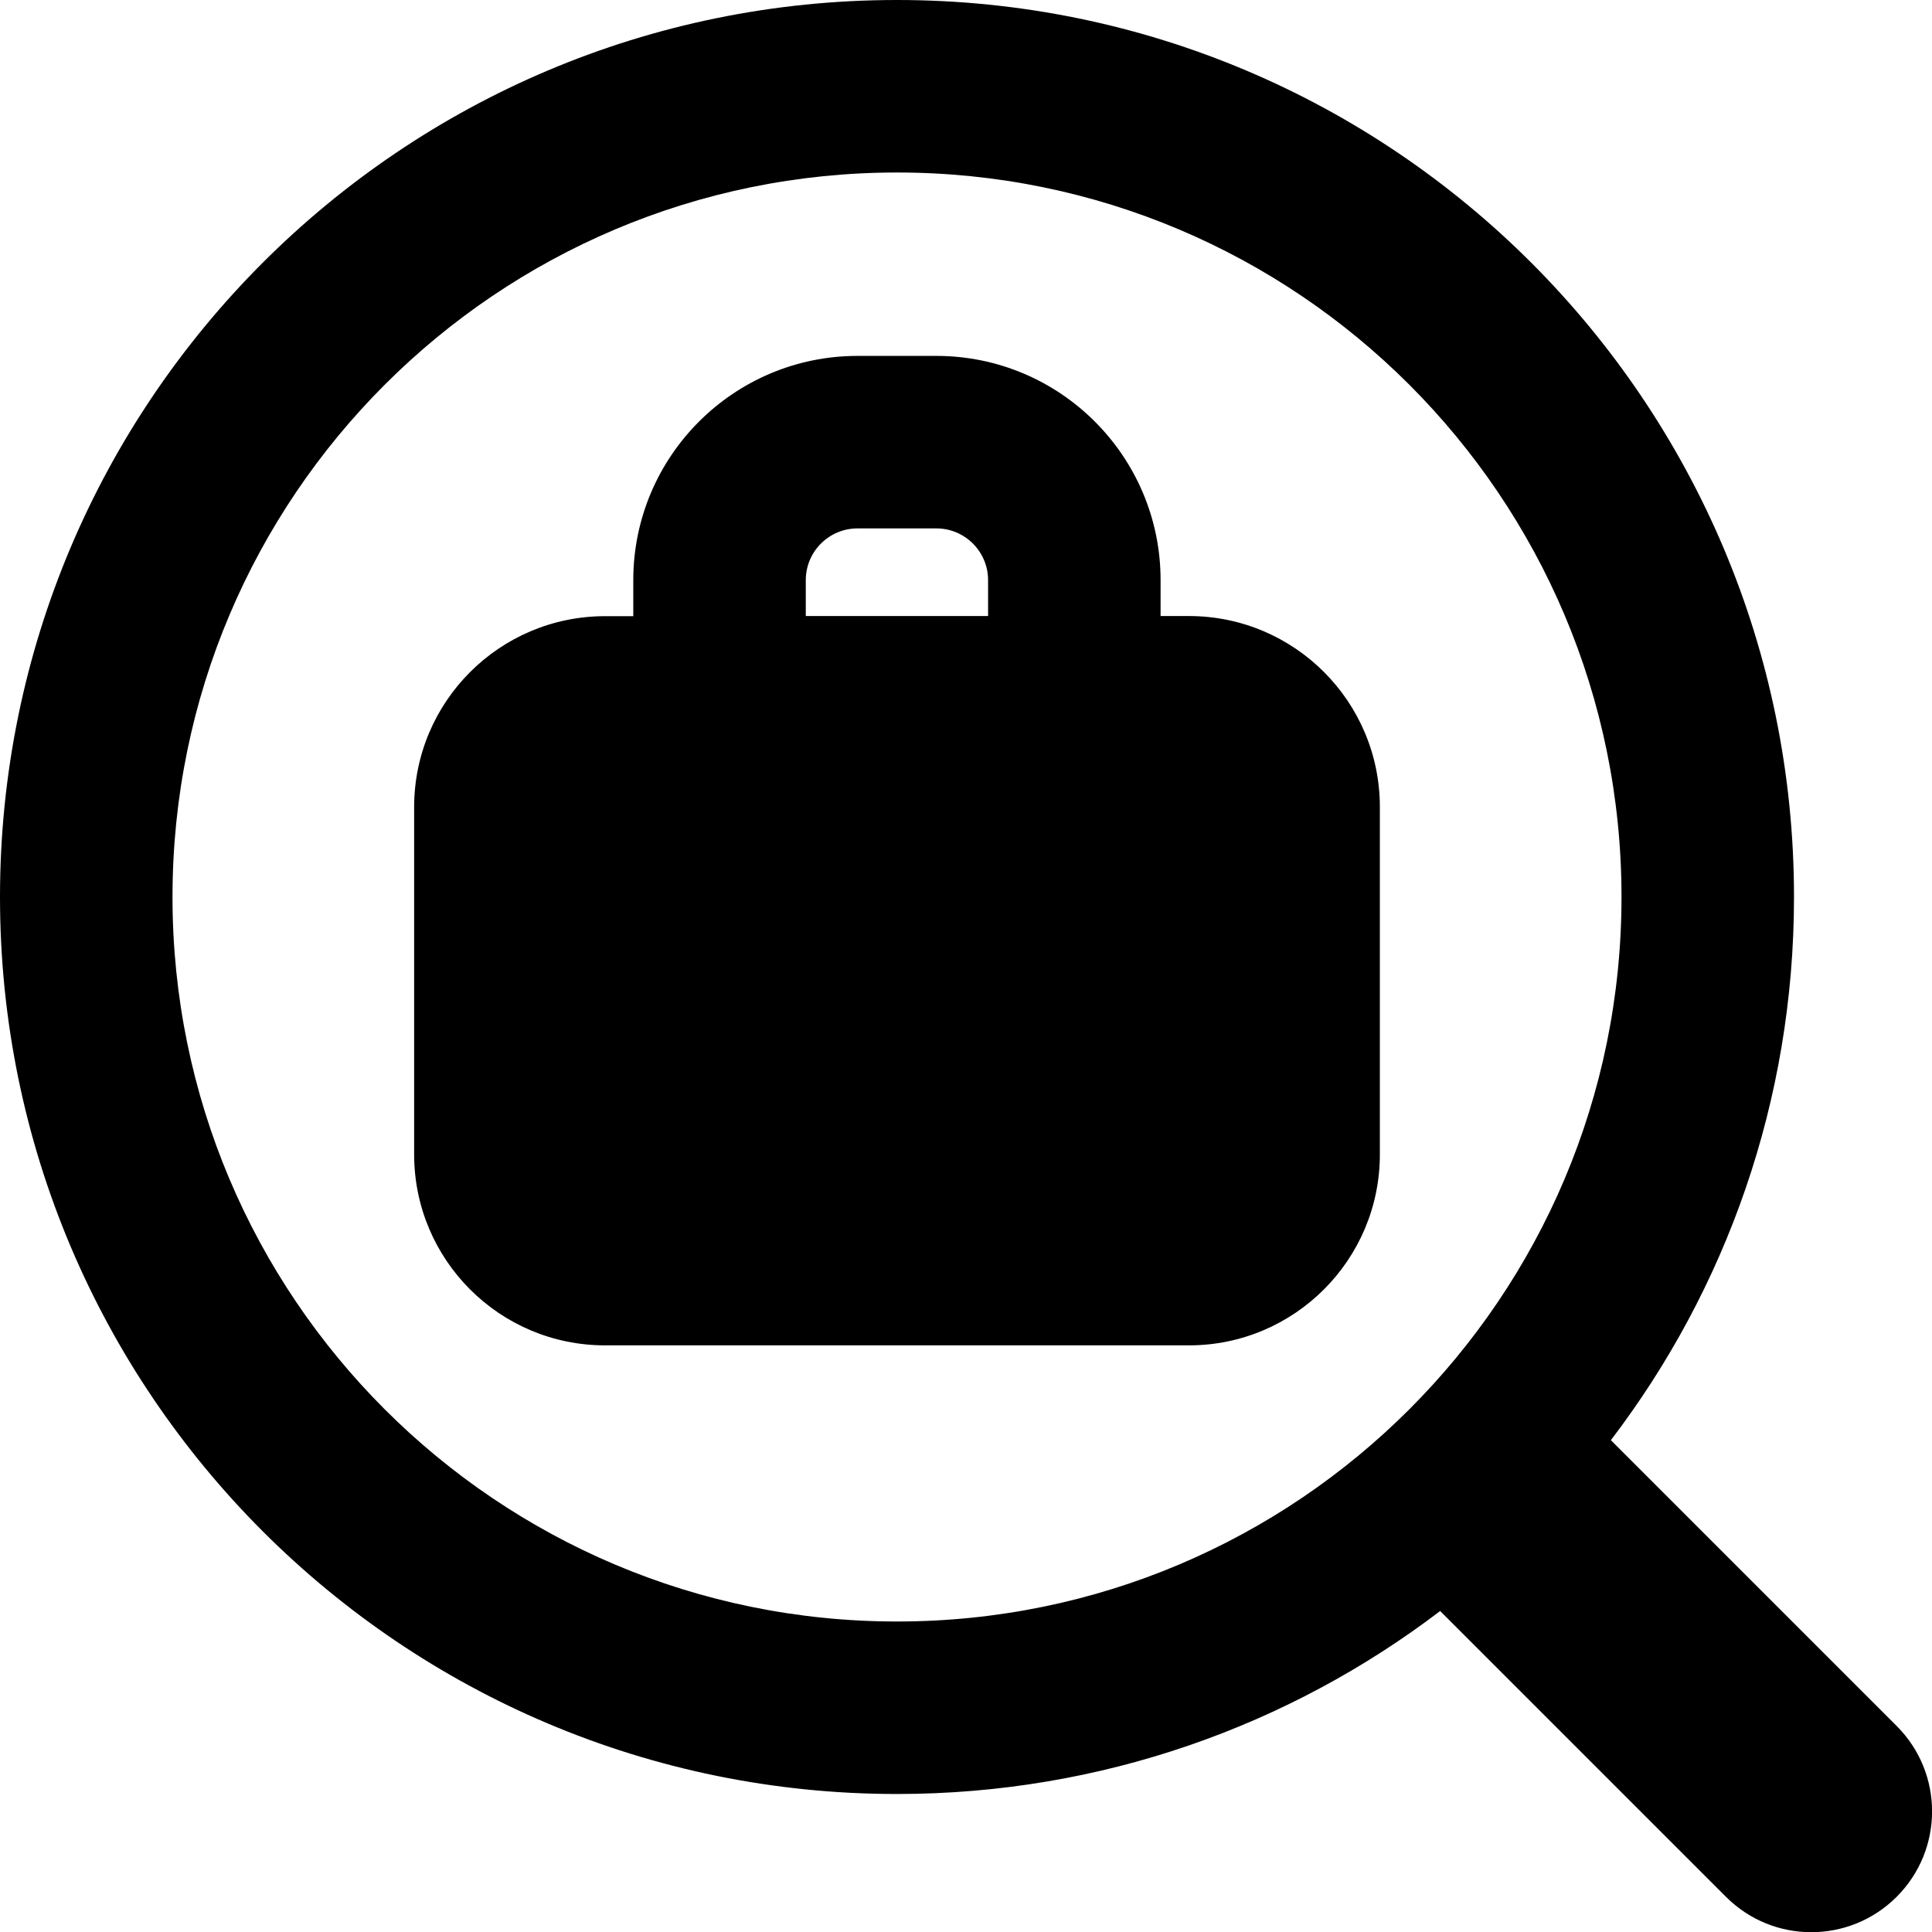 <svg xmlns="http://www.w3.org/2000/svg" fill="none" viewBox="0 0 14 14" id="Search-Dollar--Streamline-Core-Remix">
  <desc>
    Search Dollar Streamline Icon: https://streamlinehq.com
  </desc>
  <g id="Free Remix/Work Education/search-dollar--search-pay-product-currency-query-magnifying-cash-business-money-glass">
    <path id="Union" fill="#000000" fill-rule="evenodd" d="M6.5 1.25c-2.899 0 -5.25 2.351 -5.25 5.25 0 2.9 2.351 5.25 5.25 5.25 2.9 0 5.25 -2.35 5.25 -5.25 0 -2.899 -2.35 -5.25 -5.25 -5.25ZM0 6.5C0 2.91 2.91 0 6.5 0 10.09 0 13 2.91 13 6.5c0 1.48 -0.494 2.844 -1.327 3.936l2.071 2.071c0.342 0.342 0.342 0.896 0 1.238 -0.342 0.342 -0.896 0.342 -1.237 0l-2.071 -2.071C9.343 12.506 7.979 13 6.5 13 2.91 13 0 10.09 0 6.5Zm5.839 -2.296c0 -0.207 0.168 -0.375 0.375 -0.375h0.571c0.207 0 0.375 0.168 0.375 0.375v0.26H5.839V4.204Zm-1.25 0.26V4.204c0 -0.897 0.728 -1.625 1.625 -1.625h0.571c0.897 0 1.625 0.728 1.625 1.625v0.26h0.205c0.765 0 1.384 0.62 1.384 1.384v2.517c0 0.765 -0.62 1.384 -1.384 1.384H4.385c-0.765 0 -1.384 -0.62 -1.384 -1.384V5.849c0 -0.765 0.62 -1.384 1.384 -1.384h0.205Z" clip-rule="evenodd" stroke-width="1"></path>
  </g>
</svg>